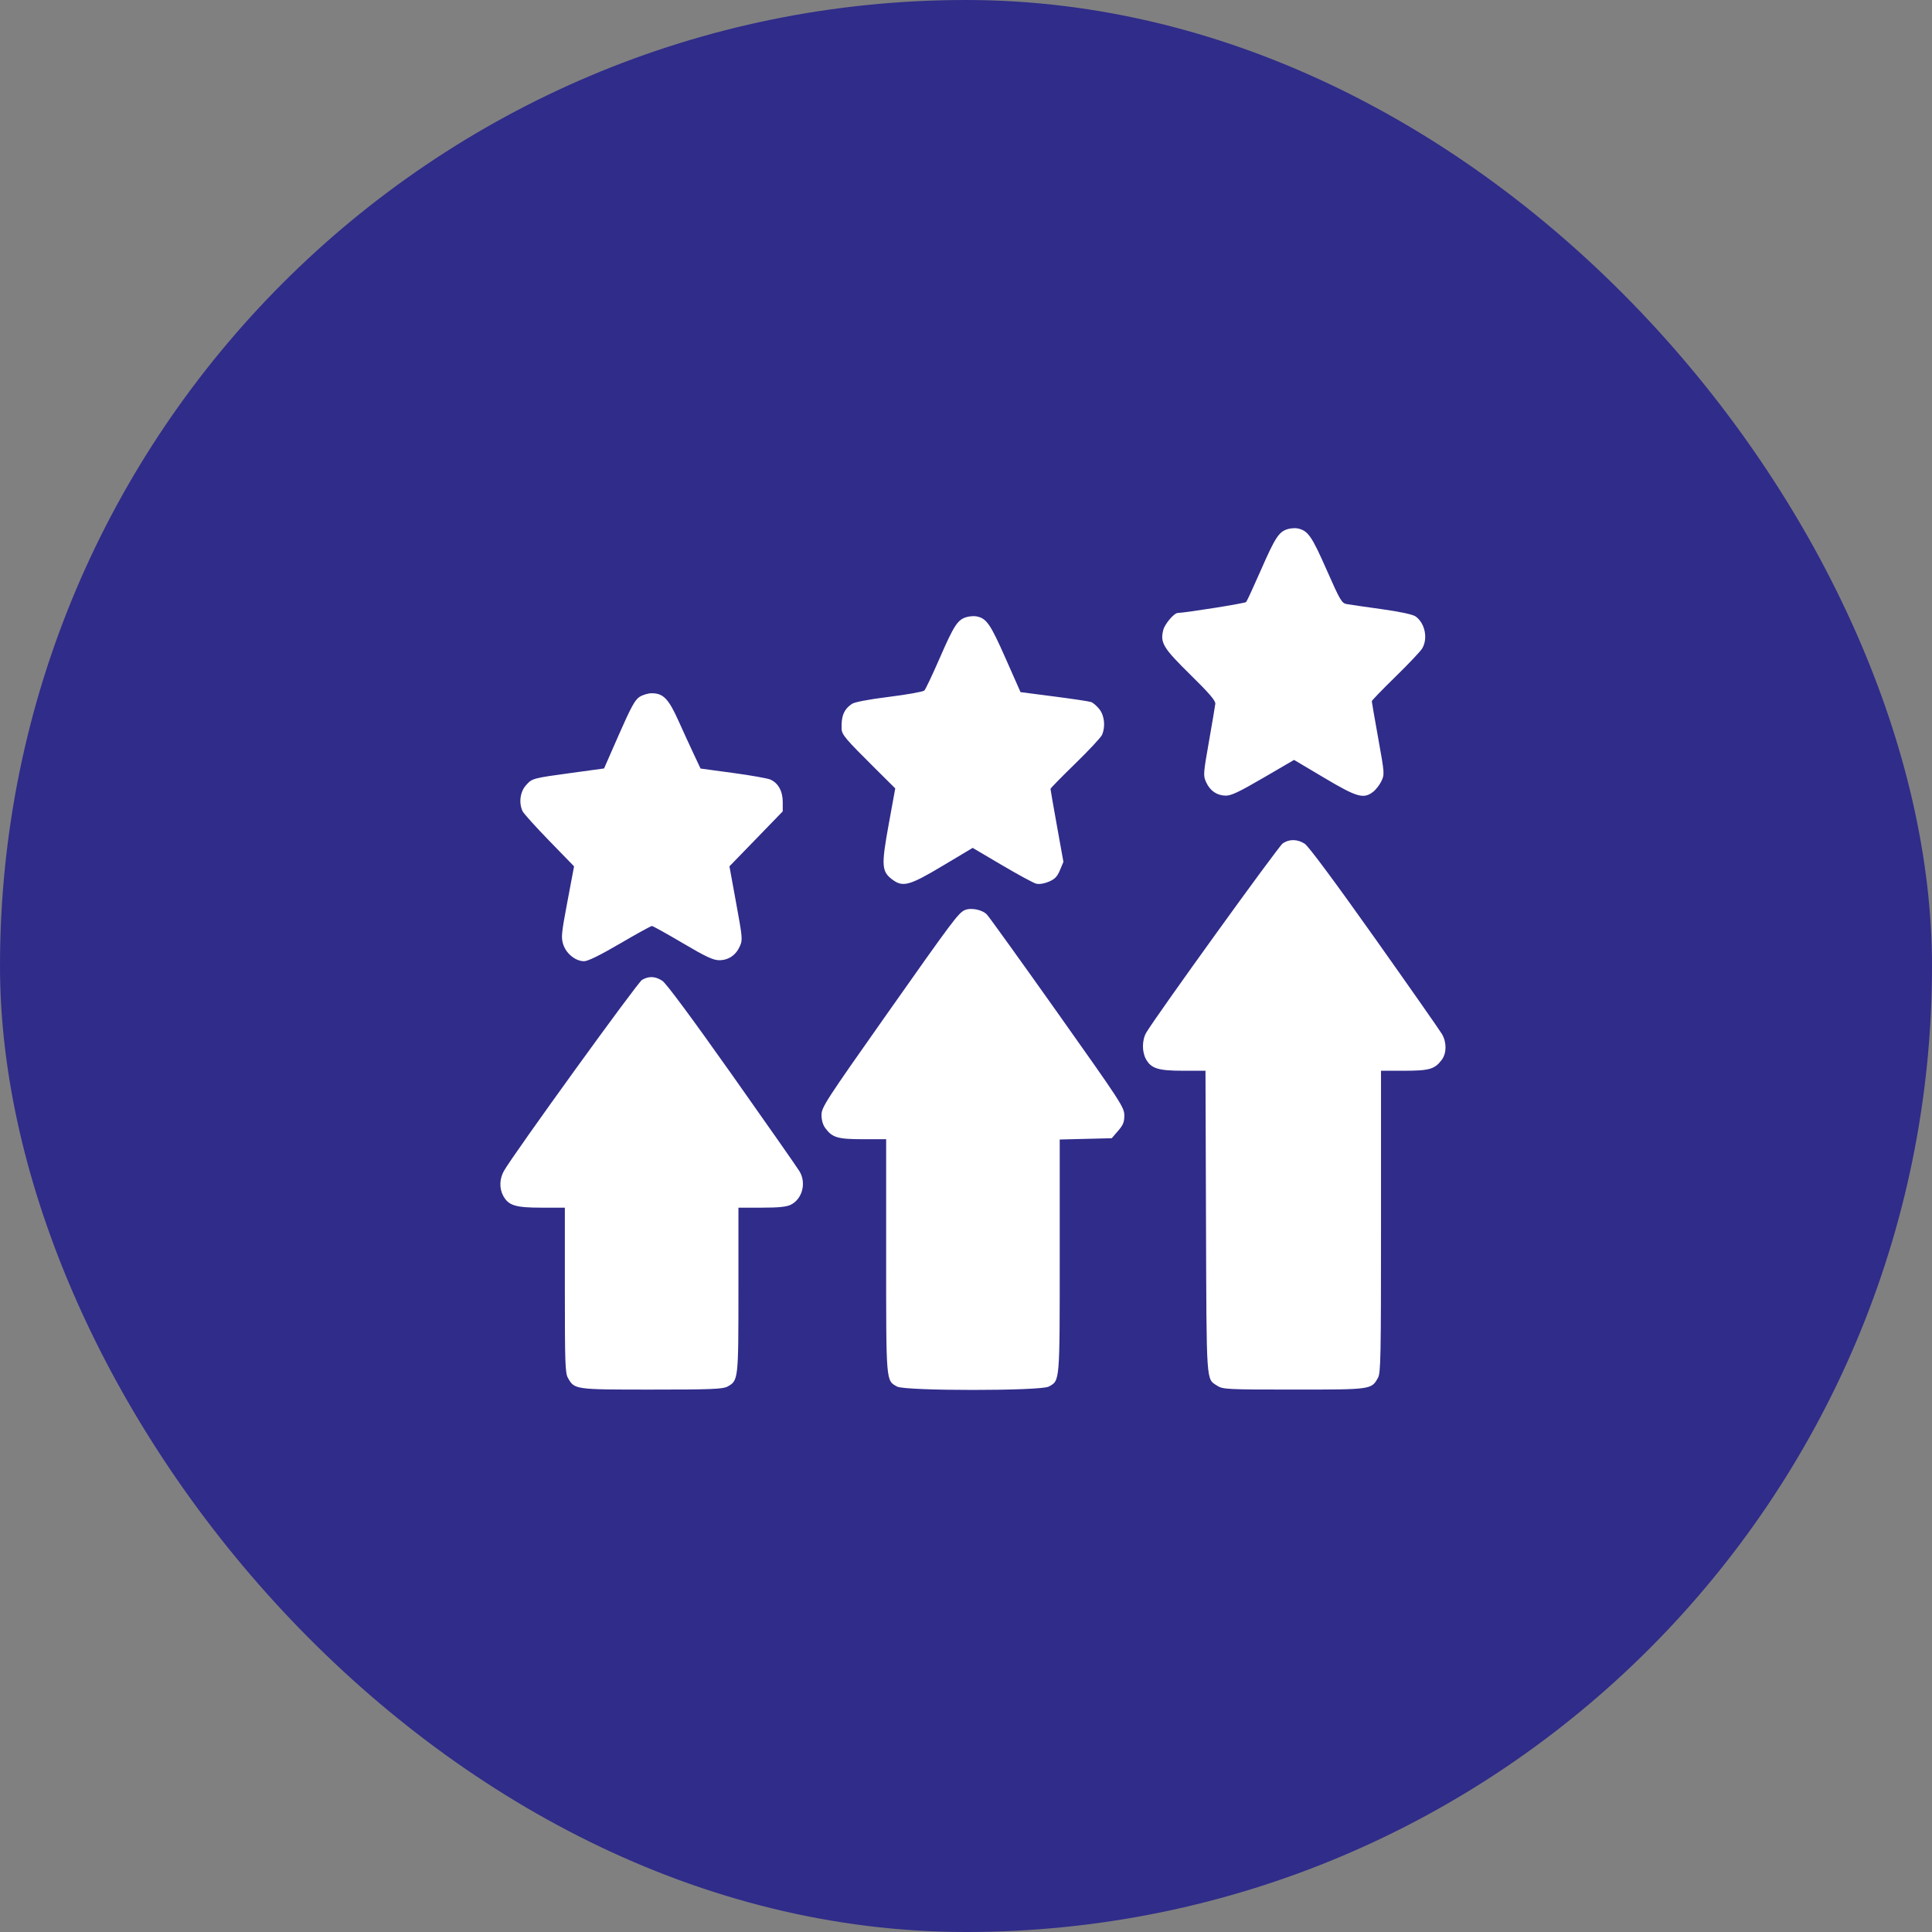 <svg width="139" height="139" viewBox="0 0 139 139" fill="none" xmlns="http://www.w3.org/2000/svg">
<rect x="0" y="0" width="139" height="139" fill="#808080" stroke="none"/>
<rect width="139" height="139" rx="69.5" fill="#302C8A"/>
<path fill-rule="evenodd" clip-rule="evenodd" d="M92.643 38.068C92.014 38.256 91.747 38.664 90.719 41.01C90.193 42.21 89.715 43.247 89.655 43.314C89.576 43.405 85.418 44.069 84.722 44.102C84.465 44.114 83.807 44.89 83.697 45.311C83.455 46.242 83.677 46.611 85.645 48.545C87.002 49.879 87.461 50.413 87.437 50.635C87.419 50.798 87.213 52.022 86.978 53.354C86.569 55.681 86.561 55.797 86.773 56.267C87.052 56.888 87.536 57.226 88.172 57.244C88.564 57.255 89.141 56.983 90.886 55.965L93.103 54.673L95.268 55.959C97.632 57.364 98.105 57.5 98.789 56.97C98.993 56.812 99.264 56.462 99.391 56.191C99.617 55.711 99.612 55.64 99.159 53.126C98.904 51.71 98.695 50.506 98.695 50.451C98.695 50.395 99.457 49.606 100.389 48.696C101.32 47.787 102.187 46.873 102.314 46.665C102.755 45.947 102.523 44.82 101.837 44.344C101.638 44.206 100.697 44.005 99.406 43.826C98.248 43.666 97.121 43.502 96.901 43.463C96.531 43.398 96.429 43.225 95.444 40.993C94.375 38.569 94.108 38.185 93.381 38.021C93.198 37.98 92.866 38.001 92.643 38.068ZM69.527 44.401C68.899 44.588 68.634 44.995 67.611 47.343C67.089 48.542 66.59 49.595 66.503 49.681C66.416 49.767 65.276 49.971 63.969 50.135C62.477 50.321 61.476 50.512 61.281 50.648C60.714 51.042 60.515 51.53 60.551 52.438C60.568 52.861 60.816 53.154 62.987 55.309L64.41 56.723L63.938 59.313C63.4 62.266 63.427 62.697 64.19 63.273C64.956 63.852 65.421 63.726 67.831 62.286L69.98 61.002L72.082 62.241C73.238 62.923 74.346 63.524 74.543 63.575C74.765 63.633 75.117 63.579 75.457 63.435C75.892 63.25 76.064 63.072 76.26 62.604L76.509 62.008L76.044 59.426C75.788 58.006 75.579 56.806 75.579 56.758C75.579 56.71 76.381 55.891 77.362 54.936C78.343 53.982 79.21 53.052 79.288 52.869C79.545 52.273 79.462 51.484 79.093 51.02C78.907 50.786 78.638 50.555 78.494 50.507C78.35 50.458 77.15 50.278 75.827 50.107L73.423 49.796L72.342 47.352C71.25 44.885 70.98 44.493 70.265 44.347C70.082 44.31 69.75 44.334 69.527 44.401ZM46.01 50.14C45.683 50.351 45.391 50.886 44.531 52.846L43.459 55.288L41.152 55.603C38.275 55.997 38.286 55.994 37.829 56.513C37.417 56.98 37.317 57.78 37.598 58.364C37.679 58.533 38.546 59.495 39.524 60.501L41.302 62.33L40.824 64.863C40.386 67.183 40.361 67.444 40.525 67.955C40.738 68.614 41.413 69.156 42.023 69.156C42.296 69.156 43.175 68.724 44.602 67.889C45.793 67.192 46.827 66.622 46.901 66.622C46.974 66.622 47.972 67.176 49.117 67.852C50.771 68.829 51.311 69.082 51.738 69.084C52.404 69.085 52.937 68.729 53.224 68.09C53.437 67.619 53.427 67.506 52.962 64.966L52.48 62.33L54.398 60.353L56.315 58.375V57.701C56.315 56.922 55.989 56.332 55.422 56.085C55.219 55.997 54.007 55.782 52.728 55.609L50.403 55.294L49.938 54.309C49.682 53.767 49.177 52.666 48.815 51.862C48.096 50.264 47.719 49.877 46.883 49.877C46.627 49.877 46.234 49.995 46.01 50.14ZM92.289 60.677C91.978 60.888 83.162 73.113 82.47 74.292C82.16 74.82 82.151 75.67 82.448 76.203C82.825 76.879 83.331 77.036 85.127 77.036H86.73L86.767 87.907C86.808 99.739 86.769 99.179 87.577 99.7C87.977 99.959 88.285 99.974 93.095 99.974C98.679 99.975 98.667 99.977 99.142 99.125C99.338 98.773 99.359 97.677 99.359 87.886V77.036H101.026C102.838 77.036 103.23 76.922 103.732 76.246C104.083 75.772 104.09 74.998 103.748 74.404C103.605 74.156 101.421 71.034 98.895 67.468C96.041 63.44 94.139 60.879 93.874 60.707C93.346 60.366 92.763 60.355 92.289 60.677ZM69.401 65.484C68.945 65.697 68.543 66.234 63.762 73.022C59.395 79.22 59.105 79.668 59.105 80.215C59.105 80.593 59.203 80.929 59.382 81.171C59.884 81.847 60.276 81.962 62.088 81.962H63.755V90.342C63.755 99.536 63.736 99.317 64.548 99.761C65.129 100.08 74.869 100.08 75.45 99.761C76.261 99.317 76.243 99.535 76.243 90.353V81.983L78.113 81.937L79.984 81.891L80.438 81.366C80.808 80.938 80.892 80.729 80.891 80.24C80.888 79.671 80.64 79.29 76.101 72.885C73.468 69.17 71.177 65.983 71.009 65.803C70.675 65.445 69.838 65.279 69.401 65.484ZM46.19 70.5C45.871 70.683 36.989 82.97 36.263 84.231C35.93 84.809 35.912 85.51 36.215 86.054C36.596 86.736 37.094 86.887 38.965 86.887H40.639V92.811C40.639 98.043 40.664 98.781 40.856 99.125C41.331 99.976 41.322 99.975 46.877 99.975C51.146 99.975 52.006 99.941 52.334 99.761C53.123 99.329 53.127 99.297 53.127 92.805V86.887H54.8C56.021 86.887 56.589 86.829 56.899 86.674C57.723 86.259 58.022 85.128 57.529 84.284C57.394 84.052 55.214 80.933 52.684 77.353C49.759 73.214 47.927 70.742 47.65 70.563C47.138 70.233 46.688 70.213 46.19 70.5Z" fill="white"/>
</svg>
